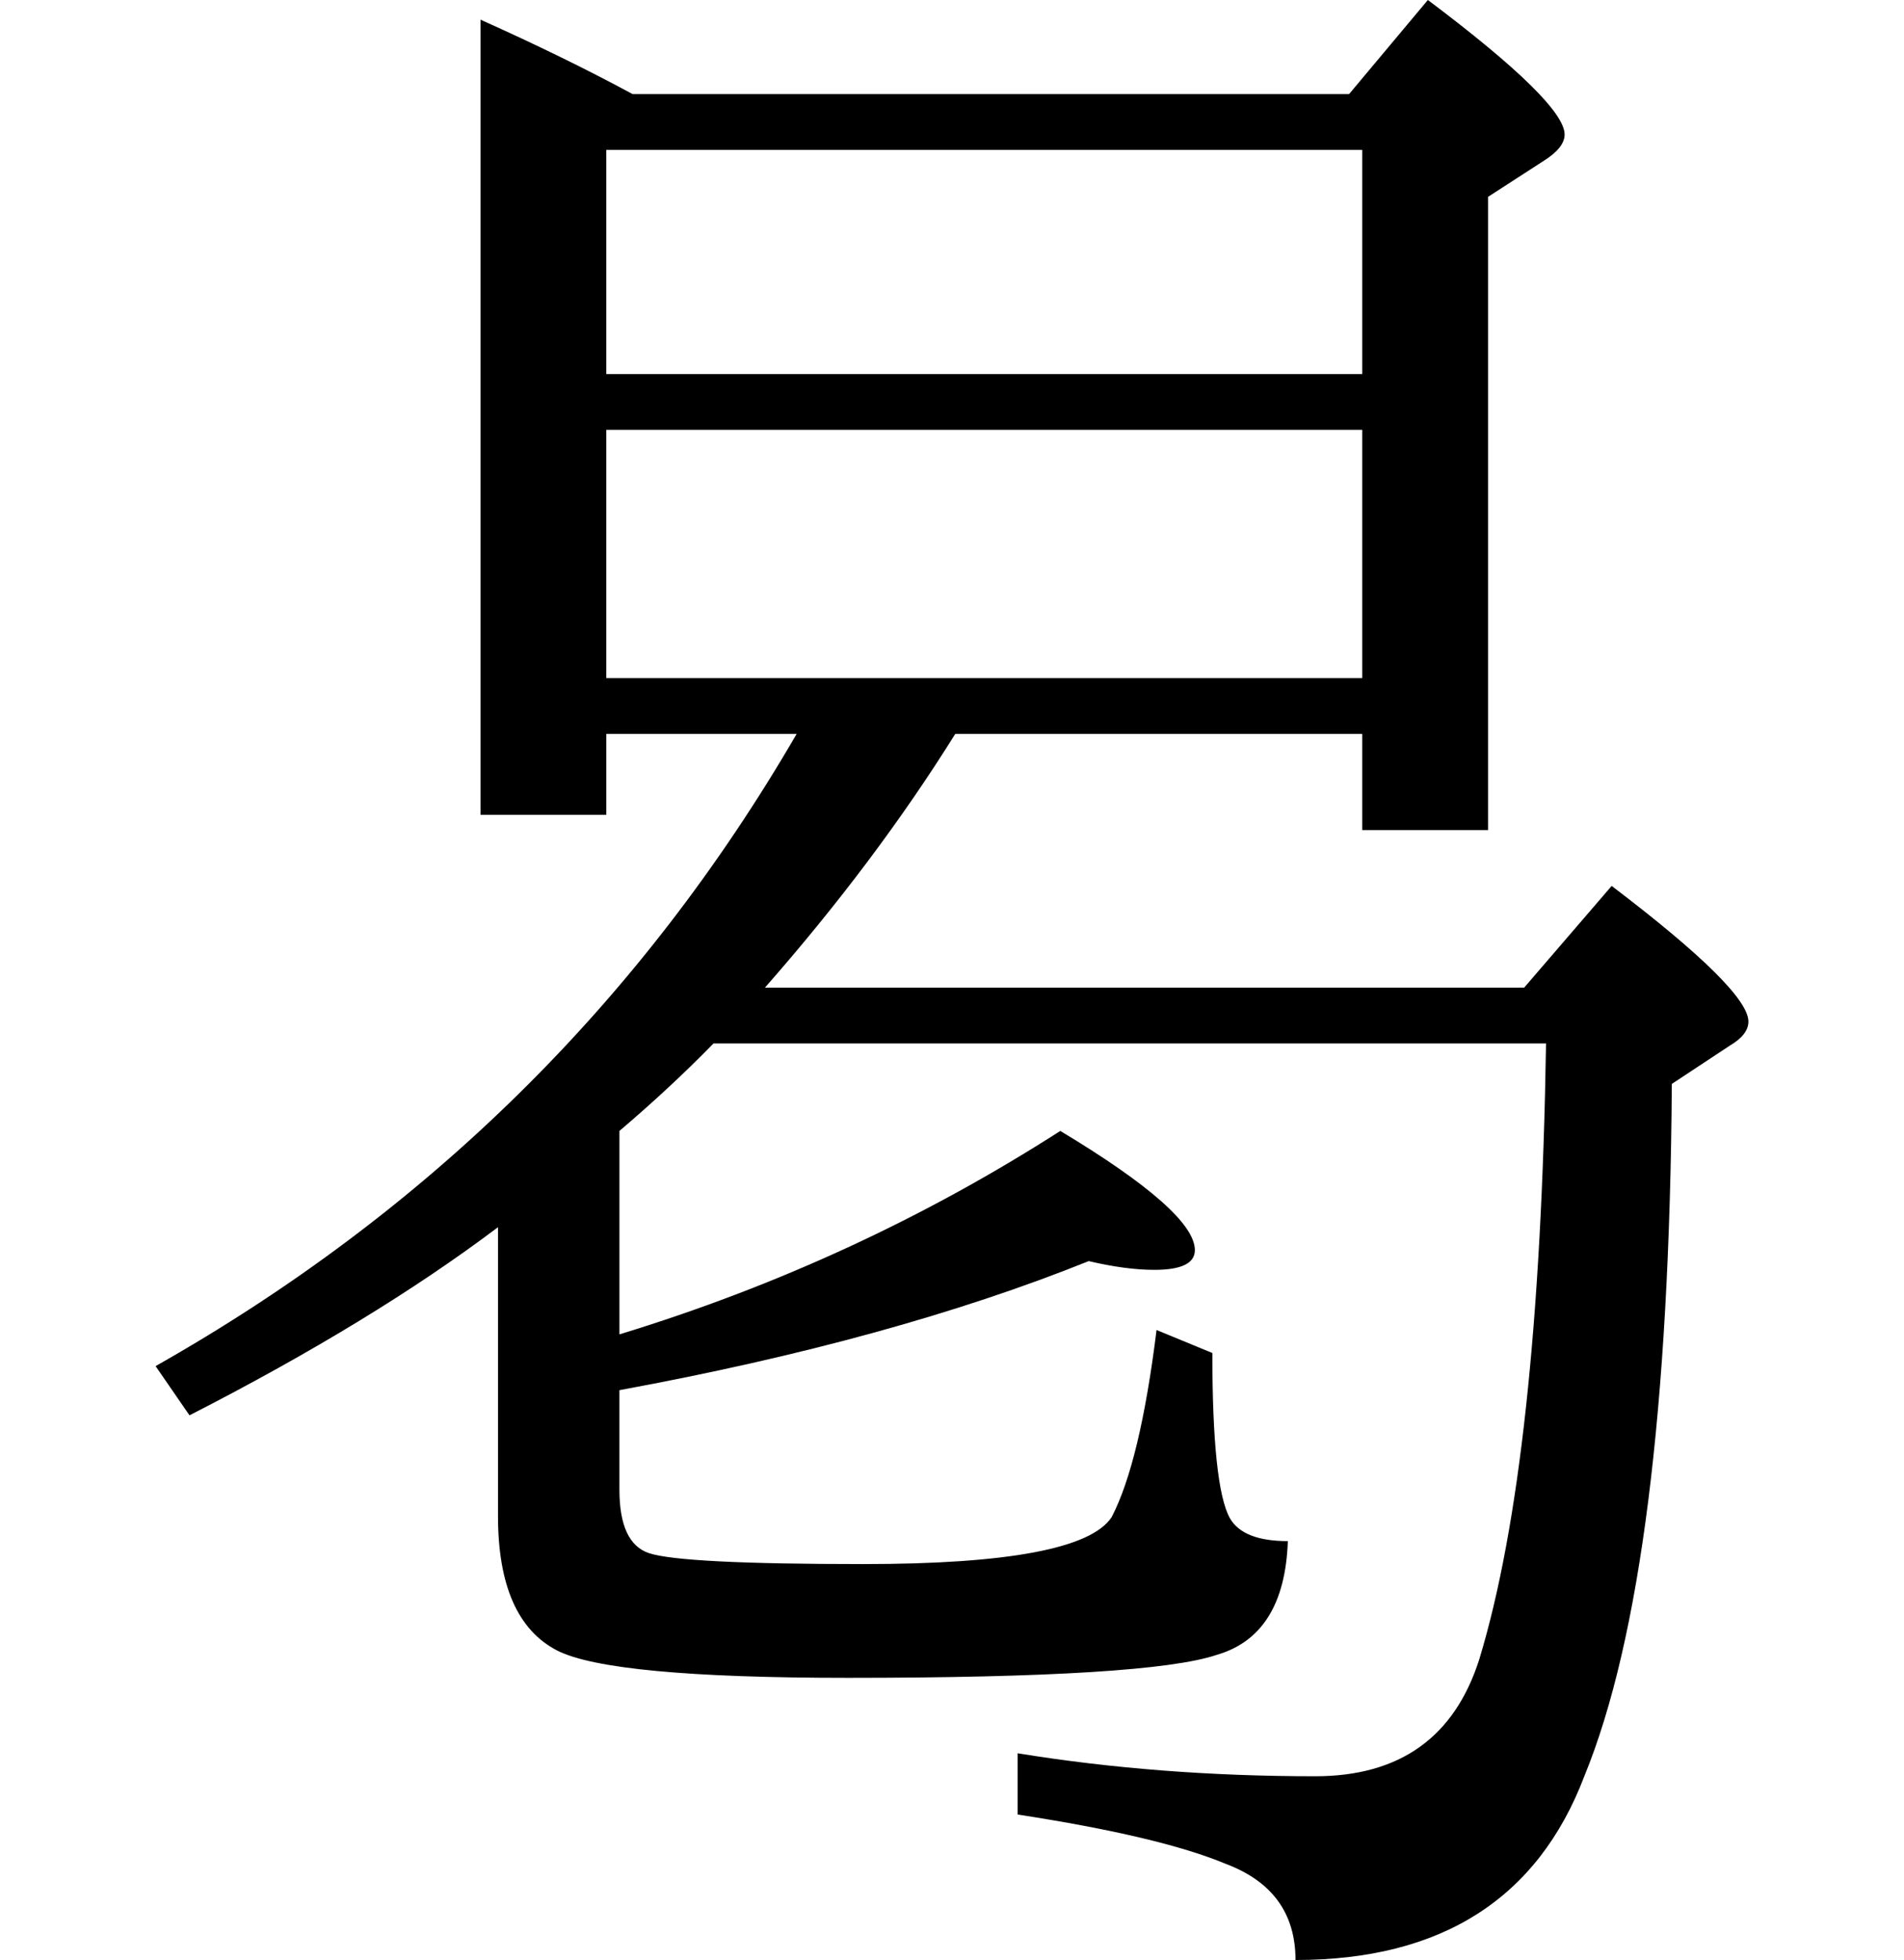 <?xml version="1.0" encoding="UTF-8" standalone="no"?>
<!-- Created with Inkscape (http://www.inkscape.org/) -->

<svg
   xmlns:dc="http://purl.org/dc/elements/1.1/"
   xmlns:cc="http://creativecommons.org/ns#"
   xmlns:rdf="http://www.w3.org/1999/02/22-rdf-syntax-ns#"
   xmlns:svg="http://www.w3.org/2000/svg"
   xmlns="http://www.w3.org/2000/svg"
   xmlns:sodipodi="http://sodipodi.sourceforge.net/DTD/sodipodi-0.dtd"
   xmlns:inkscape="http://www.inkscape.org/namespaces/inkscape"
   id="svg2"
   version="1.1"
   inkscape:version="0.48.1 r9760"
   width="122.375"
   height="126"
   sodipodi:docname="20e.svg">
  <defs
     id="defs6" />
  <sodipodi:namedview
     pagecolor="#ffffff"
     bordercolor="#666666"
     borderopacity="1"
     objecttolerance="10"
     gridtolerance="10"
     guidetolerance="10"
     inkscape:pageopacity="0"
     inkscape:pageshadow="2"
     inkscape:window-width="833"
     inkscape:window-height="665"
     id="namedview4"
     showgrid="false"
     fit-margin-top="0"
     fit-margin-left="10"
     fit-margin-right="10"
     fit-margin-bottom="0"
     inkscape:zoom="1.4371716"
     inkscape:cx="56.449606"
     inkscape:cy="46.210271"
     inkscape:window-x="0"
     inkscape:window-y="0"
     inkscape:window-maximized="0"
     inkscape:current-layer="svg2" />
  <g
     style="font-size:144px;font-style:normal;font-variant:normal;font-weight:normal;font-stretch:normal;text-align:start;line-height:125%;letter-spacing:0px;word-spacing:0px;writing-mode:lr-tb;text-anchor:start;fill:#000000;fill-opacity:1;stroke:none;font-family:TakaoMincho;-inkscape-font-specification:TakaoMincho"
     id="text3453"
     transform="translate(-275.712,346.223)" />
  <g
     style="font-size:144px;font-style:normal;font-variant:normal;font-weight:normal;font-stretch:normal;text-align:start;line-height:125%;letter-spacing:0px;word-spacing:0px;writing-mode:lr-tb;text-anchor:start;fill:#000000;fill-opacity:1;stroke:none;font-family:TakaoMincho;-inkscape-font-specification:TakaoMincho"
     id="text3498"
     transform="translate(-234.058,257.299)" />
  <g
     style="font-size:144px;font-style:normal;font-variant:normal;font-weight:normal;font-stretch:normal;text-align:start;line-height:125%;letter-spacing:0px;word-spacing:0px;writing-mode:lr-tb;text-anchor:start;fill:#000000;fill-opacity:1;stroke:none;font-family:TakaoMincho;-inkscape-font-specification:TakaoMincho"
     id="text3524"
     transform="translate(-165.58,163.143)" />
  <g
     style="font-size:144px;font-style:normal;font-variant:normal;font-weight:normal;font-stretch:normal;text-align:start;line-height:125%;letter-spacing:0px;word-spacing:0px;writing-mode:lr-tb;text-anchor:start;fill:#000000;fill-opacity:1;stroke:none;font-family:TakaoMincho;-inkscape-font-specification:TakaoMincho"
     id="text3621"
     transform="translate(-55.917,37.917)" />
  <g
     style="font-size:144px;font-style:normal;font-variant:normal;font-weight:normal;font-stretch:normal;text-align:start;line-height:125%;letter-spacing:0px;word-spacing:0px;writing-mode:lr-tb;text-anchor:start;fill:#000000;fill-opacity:1;stroke:none;font-family:TakaoMincho;-inkscape-font-specification:TakaoMincho"
     id="text3647"
     transform="translate(-47.949,54.078)" />
  <g
     style="font-size:144px;font-style:normal;font-variant:normal;font-weight:normal;font-stretch:normal;text-align:start;line-height:125%;letter-spacing:0px;word-spacing:0px;writing-mode:lr-tb;text-anchor:start;fill:#000000;fill-opacity:1;stroke:none;font-family:TakaoMincho;-inkscape-font-specification:TakaoMincho"
     id="text3673"
     transform="translate(-46.337,26.419)" />
  <g
     style="font-size:144px;font-style:normal;font-variant:normal;font-weight:normal;font-stretch:normal;text-align:start;line-height:125%;letter-spacing:0px;word-spacing:0px;writing-mode:lr-tb;text-anchor:start;fill:#000000;fill-opacity:1;stroke:none;font-family:TakaoMincho;-inkscape-font-specification:TakaoMincho"
     id="text3810"
     transform="translate(-8.927,-10.748)">
    <path
       d="m 49.583,16.794 46.055,0 5.062,-6.047 c 5.859,4.406 8.789,7.289 8.789,8.648 -1.2e-4,0.563 -0.445,1.125 -1.336,1.688 l -3.586,2.32 0,40.711 -8.086,0 0,-6.188 -26.156,0 c -3.422,5.484 -7.5,10.922 -12.234,16.312 l 48.797,0 5.625,-6.539 c 5.859,4.453 8.789,7.359 8.789,8.719 -1.3e-4,0.563 -0.399,1.078 -1.195,1.547 l -3.727,2.461 c -0.141,20.859 -2.016,35.695 -5.625,44.508 -3,7.875 -9.188,11.812 -18.562,11.812 -1.1e-4,-3 -1.5,-5.062 -4.5,-6.188 -2.813,-1.172 -7.266,-2.227 -13.359,-3.164 l 0,-3.938 c 6.047,0.984 12.422,1.477 19.125,1.477 5.437,1e-5 8.953,-2.508 10.547,-7.523 2.578,-8.484 4.008,-21.68 4.289,-39.586 l -53.508,0 c -1.828,1.875 -3.844,3.75 -6.047,5.625 l 0,13.078 c 10.125,-3.094 19.57,-7.453 28.336,-13.078 5.766,3.469 8.648,6.023 8.648,7.664 -1e-4,0.844 -0.867,1.266 -2.602,1.266 -1.219,3.7e-5 -2.625,-0.187 -4.219,-0.562 -8.391,3.375 -18.445,6.141 -30.164,8.297 l 0,6.398 c -6.4e-5,2.297 0.633,3.656 1.898,4.078 1.406,0.469 6,0.703 13.781,0.703 9.328,1e-5 14.648,-1.008 15.961,-3.023 1.219,-2.344 2.18,-6.352 2.883,-12.023 l 3.586,1.477 c -1e-4,5.719 0.375,9.258 1.125,10.617 0.562,0.984 1.805,1.477 3.727,1.477 -0.141,4.031 -1.664,6.469 -4.57,7.312 -2.906,0.984 -10.805,1.477 -23.695,1.477 -10.172,1e-5 -16.406,-0.586 -18.703,-1.758 -2.531,-1.312 -3.797,-4.195 -3.797,-8.648 l 0,-18.563 c -5.344,4.031 -11.953,8.063 -19.828,12.094 L 18.927,98.568 C 36.411,88.677 50.146,75.13 60.13,57.927 l -12.234,0 0,5.203 -8.086,0 0,-51.117 c 3.562,1.594 6.82,3.188 9.773,4.781 m -1.688,3.586 0,14.414 48.586,0 0,-14.414 -48.586,0 m 48.586,18 -48.586,0 0,15.961 48.586,0 0,-15.961"
       id="path3815"
       inkscape:connector-curvature="0"
       sodipodi:nodetypes="cccccccccccccccccccccsccccccccccccsccccccsccccccccccccccccccccc" />
  </g>
</svg>
